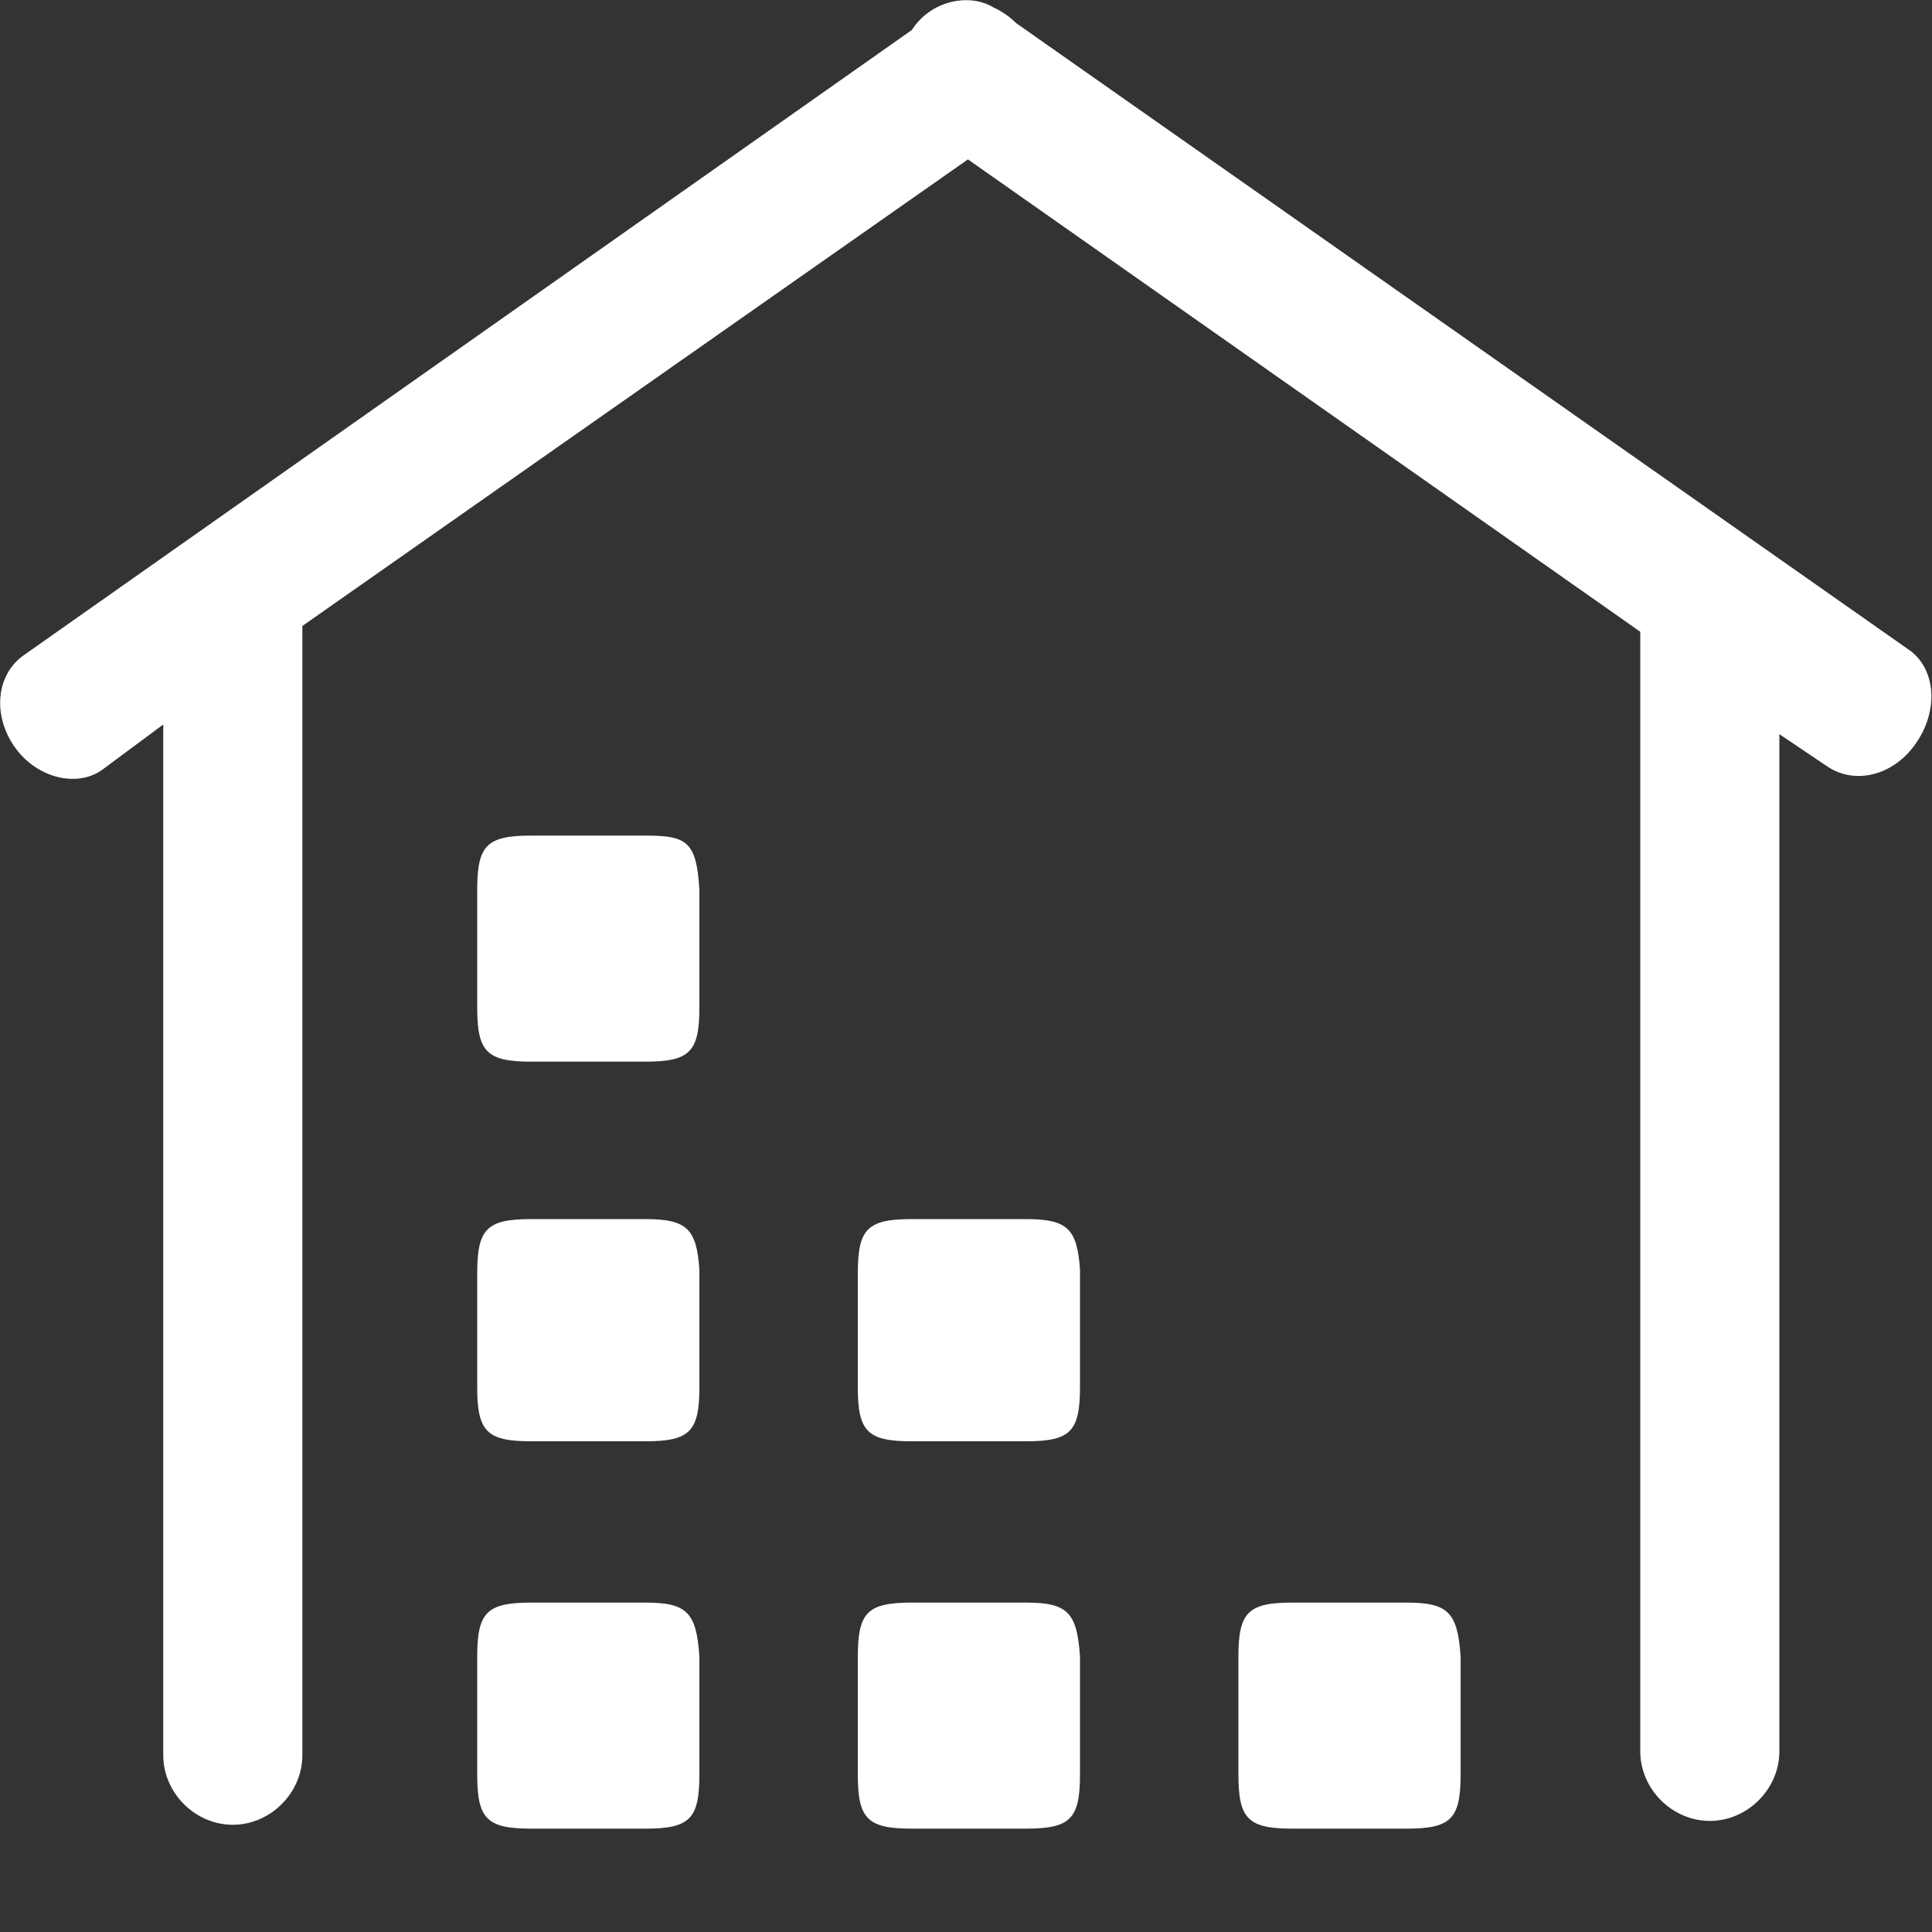 <?xml version="1.0" encoding="utf-8"?>
<!-- Generator: Adobe Illustrator 16.0.0, SVG Export Plug-In . SVG Version: 6.00 Build 0)  -->
<!DOCTYPE svg PUBLIC "-//W3C//DTD SVG 1.1//EN" "http://www.w3.org/Graphics/SVG/1.1/DTD/svg11.dtd">
<svg version="1.1" id="图层_1" xmlns="http://www.w3.org/2000/svg" xmlns:xlink="http://www.w3.org/1999/xlink" x="0px" y="0px"
	 width="200px" height="200px" viewBox="0 0 200 200" enable-background="new 0 0 200 200" xml:space="preserve">
<rect x="0" y="0" width="200" height="200" fill="#333333" stroke="none"/>
<path fill="#FFFFFF" d="M197.8,67.4l-92.6-65c-0.7-0.7-1.601-1.3-2.3-1.6C100.3-0.8,96.3,0.1,94.4,3.1L2.5,67.8
	c-2.9,2-3.3,6.2-1,9.5c2.3,3.3,6.6,4.3,9.2,2.3l6.2-4.6v106.7c0,3.899,3.3,7.2,7.2,7.2s7.2-3.301,7.2-7.2V64.8l68.9-48.3l69.6,48.9
	v115.9c0,3.9,3.3,7.2,7.2,7.2s7.2-3.3,7.2-7.2V76l4.899,3.3c2.899,2,6.899,1,9.199-2.3C200.7,73.6,200.4,69.4,197.8,67.4z
	 M66.8,165.9H55c-4.6,0-5.6,1-5.6,5.6v12.2c0,4.6,1,5.6,5.6,5.6h11.8c4.6,0,5.6-1,5.6-5.6v-12.2C72.1,166.9,71.1,165.9,66.8,165.9z
	 M66.8,126.2H55c-4.6,0-5.6,1-5.6,5.6v11.8c0,4.602,1,5.602,5.6,5.602h11.8c4.6,0,5.6-1,5.6-5.602V131.4
	C72.1,127.2,71.1,126.2,66.8,126.2z M106.2,165.9H94.4c-4.6,0-5.6,1-5.6,5.6v12.2c0,4.6,1,5.6,5.6,5.6h11.8c4.6,0,5.6-1,5.6-5.6
	v-12.2C111.5,166.9,110.5,165.9,106.2,165.9z M145.6,165.9h-11.8c-4.6,0-5.6,1-5.6,5.6v12.2c0,4.6,1,5.6,5.6,5.6h11.8
	c4.602,0,5.602-1,5.602-5.6v-12.2C150.9,166.9,149.9,165.9,145.6,165.9z M106.2,126.2H94.4c-4.6,0-5.6,1-5.6,5.6v11.8
	c0,4.602,1,5.602,5.6,5.602h11.8c4.6,0,5.6-1,5.6-5.602V131.4C111.5,127.2,110.5,126.2,106.2,126.2z M66.8,86.5H55
	c-4.6,0-5.6,1-5.6,5.6v12.2c0,4.601,1,5.601,5.6,5.601h11.8c4.6,0,5.6-1,5.6-5.601V92.1C72.1,87.1,71.1,86.5,66.8,86.5z"/>
</svg>
